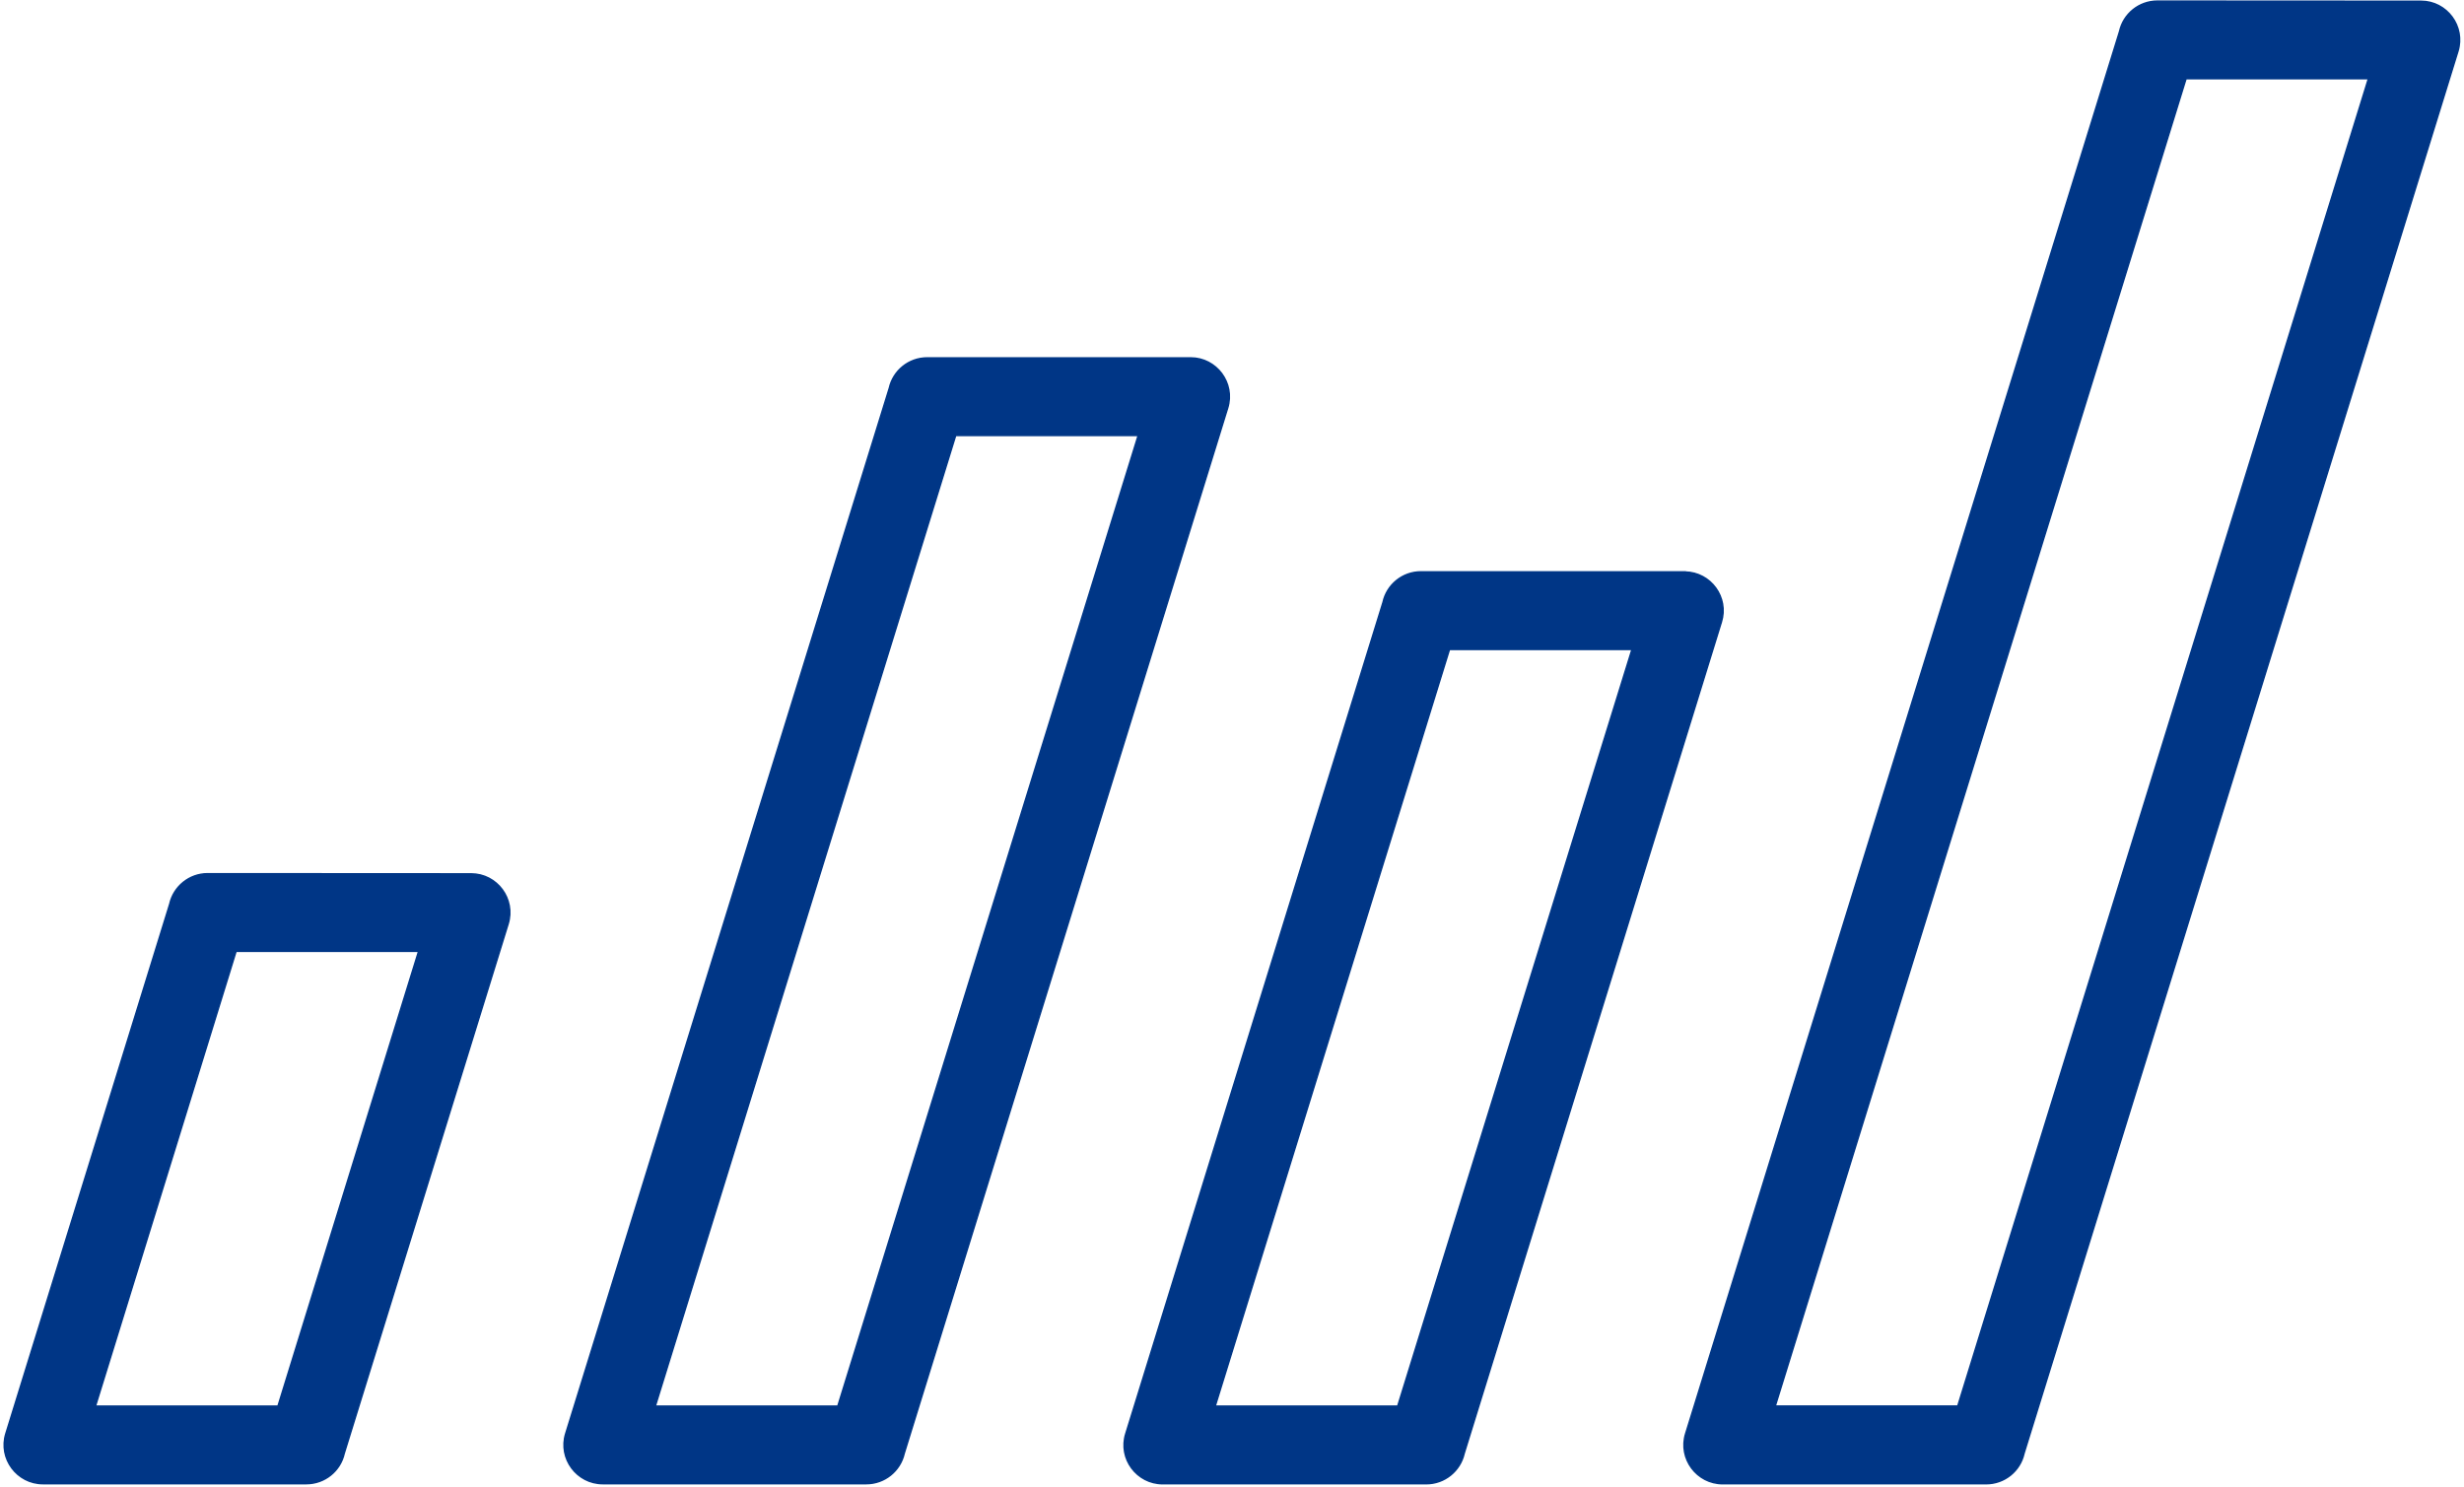 <?xml version="1.0" encoding="UTF-8"?> <svg xmlns="http://www.w3.org/2000/svg" width="502" height="303" viewBox="0 0 502 303" fill="none"><path d="M103.517 188.273L103.517 188.273C105.077 183.186 101.265 178.069 95.974 178.069L42.314 178.039C38.524 178.039 35.376 180.696 34.589 184.21L1.201 292.124L1.201 292.125C-0.359 297.212 3.484 302.329 8.744 302.329H62.404C66.183 302.329 69.332 299.702 70.119 296.177L103.517 188.273ZM250.117 83.133L250.117 83.133C251.677 78.046 247.834 72.929 242.574 72.929H188.914C185.135 72.929 181.986 75.556 181.189 79.08C181.189 79.082 181.188 79.084 181.188 79.086L115.261 292.124L115.261 292.125C113.701 297.212 117.544 302.329 122.804 302.329H176.494C180.254 302.329 183.402 299.701 184.209 296.178C184.209 296.176 184.21 296.174 184.21 296.172L250.117 83.133ZM343.334 116.56V116.529H343.184H289.494C285.704 116.529 282.556 119.186 281.779 122.71L229.371 292.134C227.78 297.222 231.624 302.339 236.884 302.339H290.574C294.334 302.339 297.482 299.712 298.289 296.188C298.289 296.186 298.29 296.184 298.29 296.182L350.697 126.764C350.697 126.763 350.697 126.763 350.697 126.763C352.272 121.724 348.517 116.656 343.334 116.56ZM500.757 10.463L500.757 10.463C502.317 5.376 498.505 0.259 493.244 0.259L439.554 0.229C435.775 0.229 432.626 2.856 431.839 6.38L343.431 292.134L343.431 292.135C341.871 297.222 345.714 302.339 350.974 302.339H404.634C408.413 302.339 411.562 299.712 412.349 296.187L500.757 10.463ZM19.447 286.529L48.095 193.849H85.281L56.633 286.529H19.447ZM133.508 286.529L194.705 88.739H231.891L170.693 286.529H133.508ZM247.578 286.529L295.305 132.339H332.491L284.764 286.529H247.578ZM361.677 286.519L445.375 16.029H482.531L398.863 286.519H361.677Z" fill="#003686" stroke="#003686" stroke-width="0.3"></path></svg> 